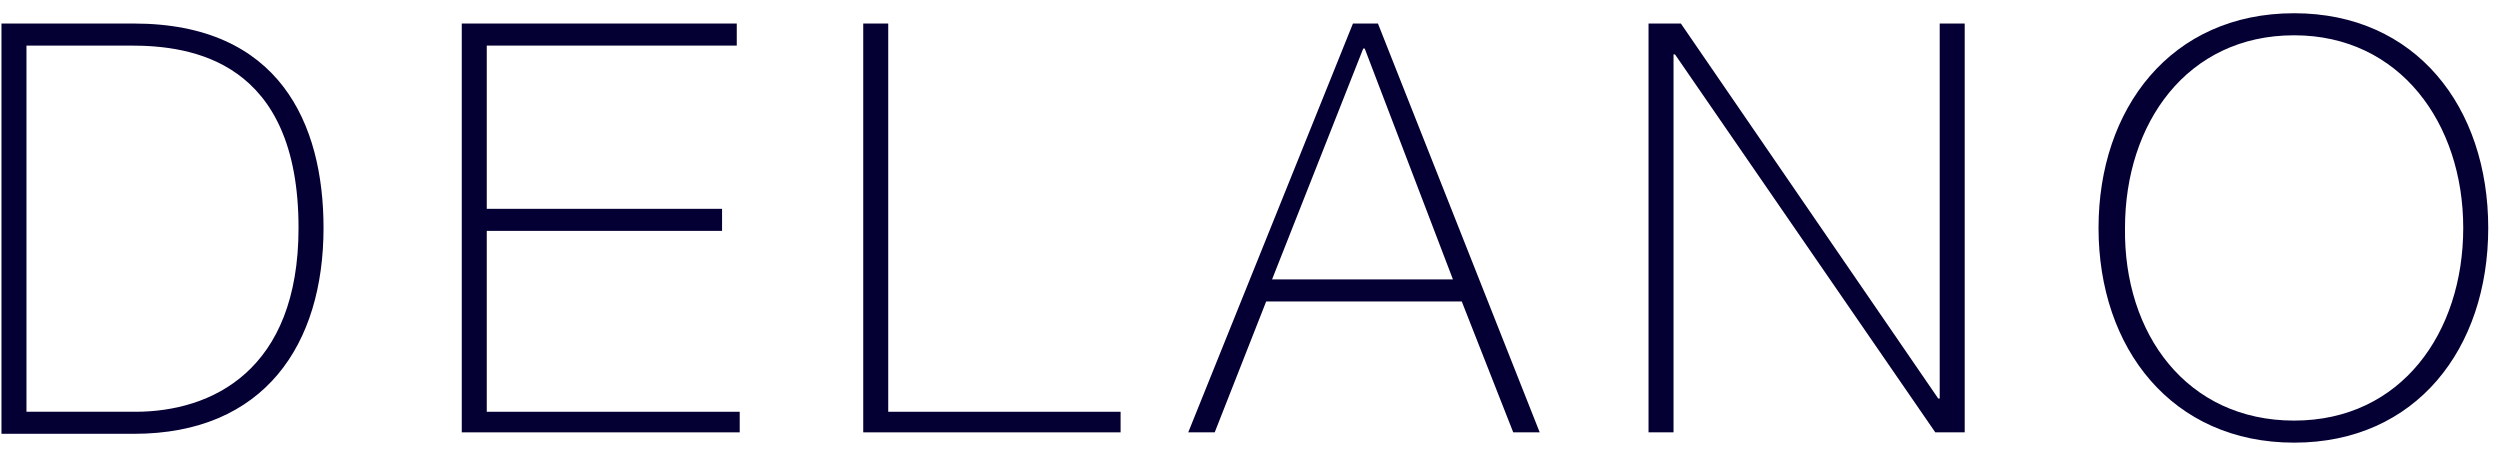 <svg width="170" height="31" viewBox="0 0 170 31" fill="none" xmlns="http://www.w3.org/2000/svg">
<path d="M1.7 28H9.2C14.4 28 20.3 25.2 20.3 15.5C20.3 4.1 13 3.1 8.9 3.1H1.8V28H1.7ZM0 1.6H9.1C19 1.6 22 8.4 22 15.5C22 23.4 18 29.5 9.1 29.5H0.1V1.6H0Z" fill="#050033"/>
<path d="M50.3 28V29.4H31.4V1.6H50.1V3.1H33.1V14.2H49.1V15.7H33.1V28H50.3Z" fill="#050033"/>
<path d="M58.7 1.6H60.4V28H76.2V29.4H58.7V1.6Z" fill="#050033"/>
<path d="M98.8 19L92.8 3.3H92.7L86.5 19H98.8ZM93.7 1.6L104.7 29.4H102.9L99.4 20.5H86.1L82.6 29.4H80.8L92 1.6H93.7Z" fill="#050033"/>
<path d="M112.1 1.6H114.3L131.8 27.1H131.9V1.6H133.6V29.4H131.6L113.9 3.7H113.8V29.4H112.1V1.6Z" fill="#050033"/>
<path d="M156 28.6C163.3 28.6 167.5 22.6 167.5 15.5C167.5 8.4 163.2 2.4 156 2.4C148.7 2.4 144.5 8.4 144.5 15.5C144.4 22.7 148.7 28.6 156 28.6ZM156 30.1C147.7 30.1 142.7 23.7 142.7 15.5C142.7 7.4 147.6 0.9 156 0.9C164.3 0.9 169.2 7.3 169.2 15.5C169.2 23.7 164.3 30.1 156 30.1Z" fill="#050033"/>
</svg>
